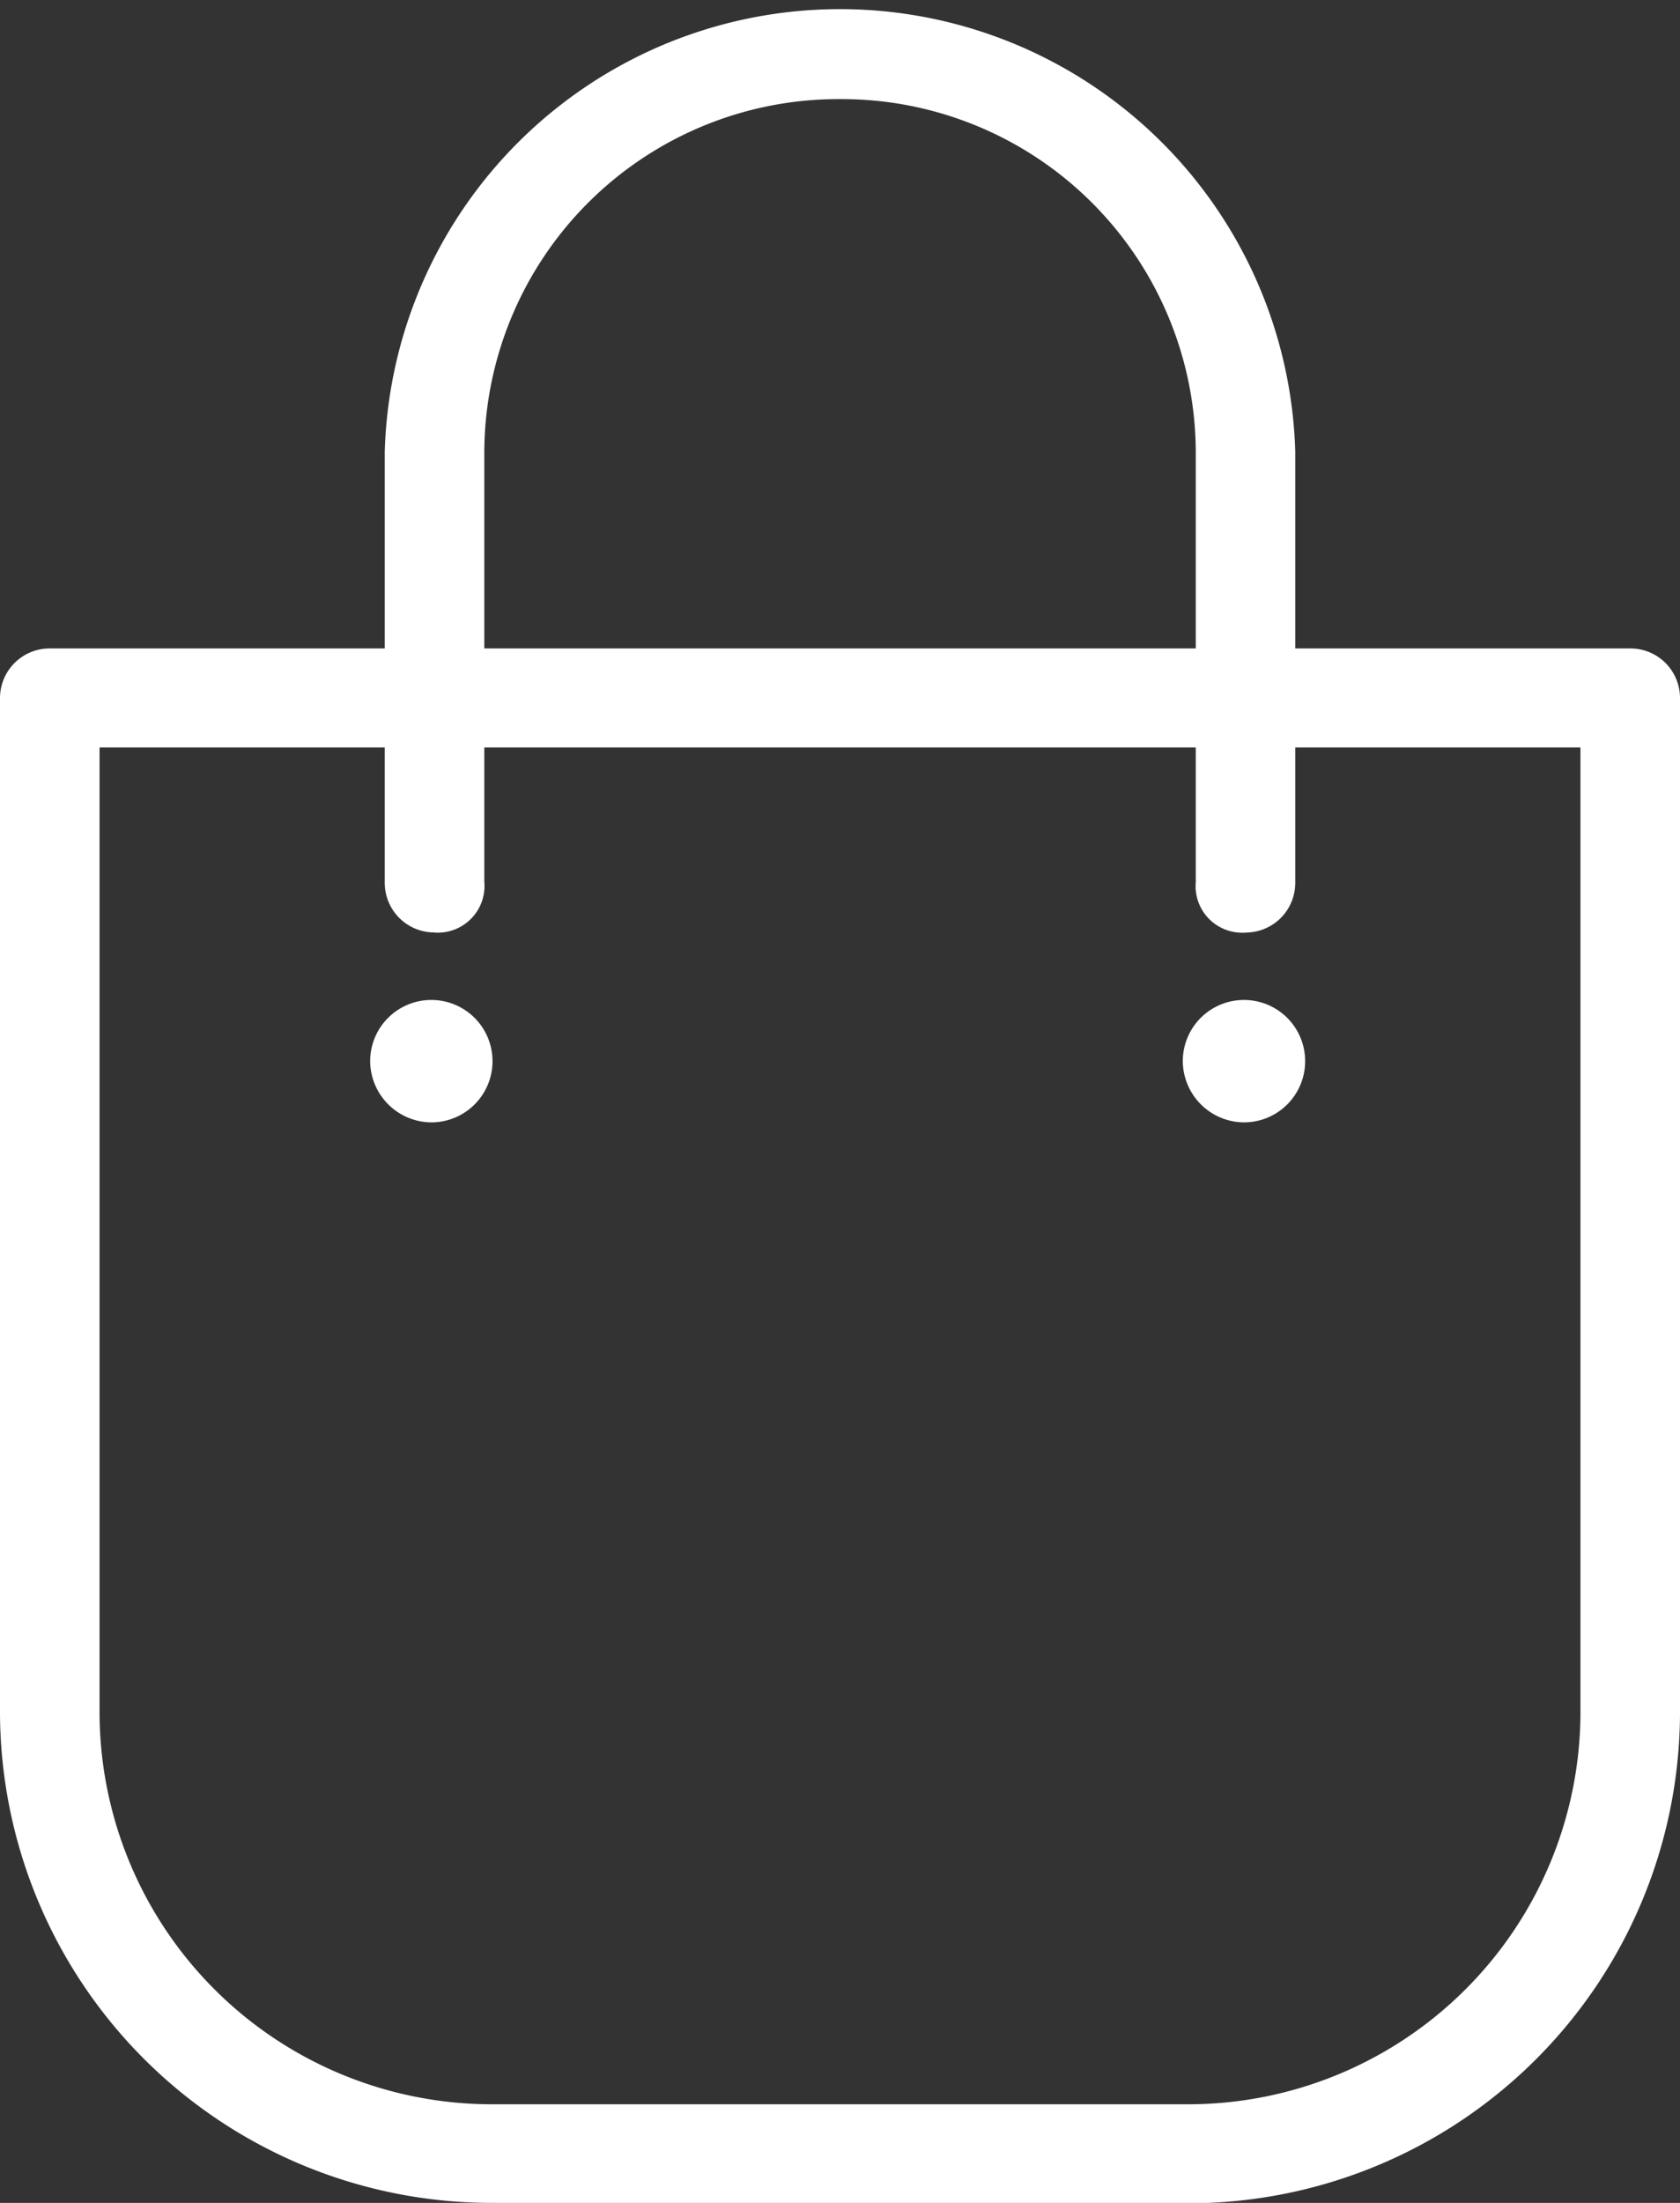 <svg xmlns="http://www.w3.org/2000/svg" width="20.841" height="27.317" viewBox="0 0 20.841 27.317">
  <rect x="0" y="0" width="20.841" height="27.317" fill="#333333" stroke="none"/>
  <g id="Group_314" data-name="Group 314" transform="translate(-523.75 -1235.7)">
    <g id="MTJ" data-name="MTJ" transform="translate(524 1235.95)">
      <path id="Shape_2" data-name="Shape 2" d="M5.875,26.817A5.848,5.848,0,0,1,0,21V8.405a.366.366,0,0,1,.367-.364H4.773V5.349a5.4,5.4,0,0,1,10.795,0V8.041h4.406a.365.365,0,0,1,.367.364V21a5.848,5.848,0,0,1-5.874,5.822ZM.735,21a5.117,5.117,0,0,0,5.14,5.094h8.592A5.117,5.117,0,0,0,19.606,21V8.769H15.568V10.7a.365.365,0,0,1-.367.364.307.307,0,0,1-.078,0,.327.327,0,0,1-.289-.364V8.769H5.508V10.7a.31.31,0,0,1,0,.077.329.329,0,0,1-.367.286.365.365,0,0,1-.368-.364V8.769H.735ZM5.508,5.349V8.041h9.326V5.349A4.642,4.642,0,0,0,10.172.729h0A4.643,4.643,0,0,0,5.508,5.349ZM14.673,12.9a.509.509,0,1,1,.508.518A.514.514,0,0,1,14.673,12.9Zm-10.081,0a.509.509,0,1,1,.508.518A.514.514,0,0,1,4.592,12.9Z" fill="#fff" stroke="#fff" stroke-width="0.5"/>
    </g>
  </g>
</svg>
